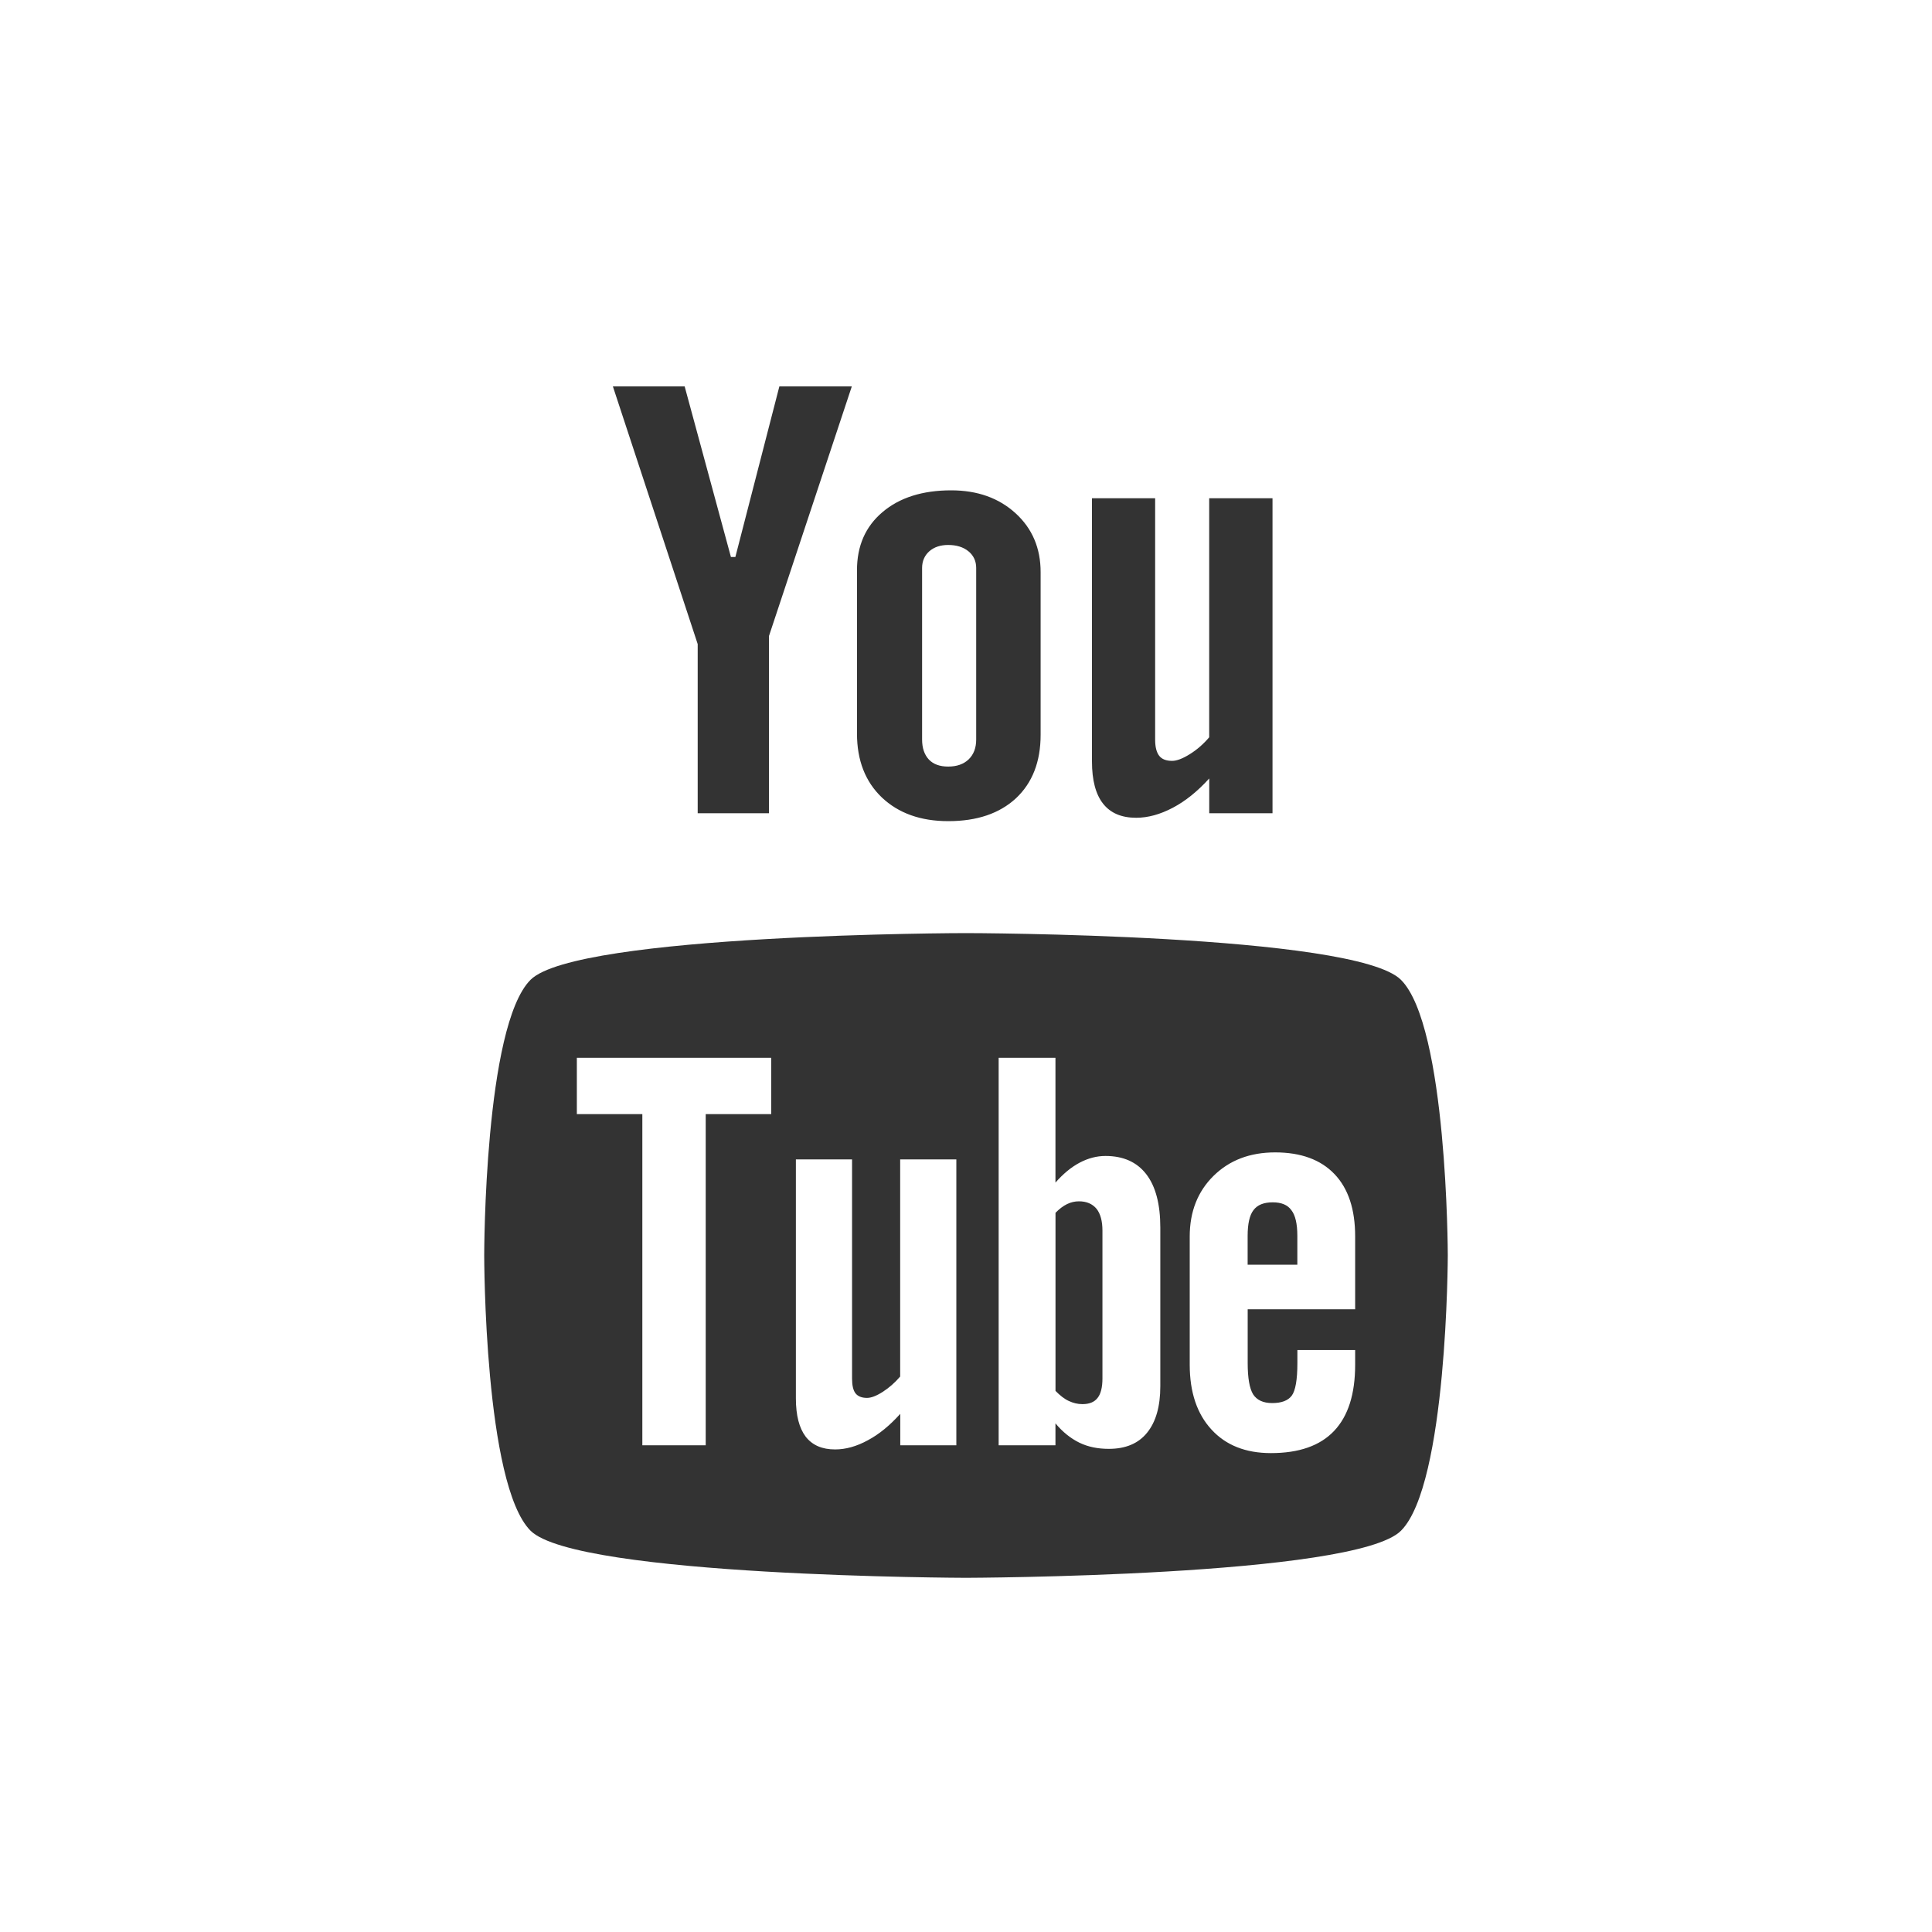 <?xml version="1.0" encoding="UTF-8"?>
<svg width="40px" height="40px" viewBox="0 0 40 40" version="1.1" xmlns="http://www.w3.org/2000/svg" xmlns:xlink="http://www.w3.org/1999/xlink">
    <rect x="0" y="0" width="40" height="40" fill="#333333" stroke="none"/>
    <!-- Generator: Sketch 62 (91390) - https://sketch.com -->
    <title>youtube</title>
    <desc>Created with Sketch.</desc>
    <g id="Page-1" stroke="none" stroke-width="1" fill="none" fill-rule="evenodd">
        <g id="Homepage1_Desktop" transform="translate(-1130, -4649)" fill="#FFFFFF">
            <g id="footer" transform="translate(0, 4191)">
                <path d="M1130,498 L1170,498 L1170,458 L1130,458 L1130,498 Z M1144.175,466 L1142.689,466 L1144.445,471.335 L1144.445,474.837 L1145.92,474.837 L1145.92,471.17 L1147.636,466 L1146.136,466 L1145.225,469.532 L1145.133,469.532 L1144.175,466 Z M1148.272,468.602 C1148.624,468.303 1149.099,468.152 1149.693,468.152 C1150.235,468.152 1150.68,468.31 1151.027,468.627 C1151.372,468.942 1151.545,469.349 1151.545,469.845 L1151.545,473.213 C1151.545,473.77 1151.375,474.206 1151.037,474.525 C1150.695,474.842 1150.229,475.001 1149.633,475.001 C1149.061,475.001 1148.602,474.837 1148.257,474.51 C1147.915,474.183 1147.743,473.742 1147.743,473.188 L1147.743,469.809 C1147.742,469.303 1147.918,468.901 1148.272,468.602 L1148.272,468.602 Z M1149.231,473.725 C1149.324,473.823 1149.457,473.871 1149.631,473.871 C1149.809,473.871 1149.949,473.822 1150.054,473.723 C1150.159,473.621 1150.211,473.484 1150.211,473.311 L1150.211,469.759 C1150.211,469.617 1150.157,469.501 1150.05,469.413 C1149.943,469.326 1149.803,469.283 1149.631,469.283 C1149.471,469.283 1149.341,469.326 1149.241,469.413 C1149.142,469.501 1149.091,469.617 1149.091,469.759 L1149.091,473.311 C1149.091,473.489 1149.139,473.626 1149.231,473.725 L1149.231,473.725 Z M1156.347,474.837 L1155.036,474.837 L1155.036,474.117 C1154.797,474.381 1154.545,474.585 1154.283,474.723 C1154.021,474.861 1153.769,474.931 1153.523,474.931 C1153.217,474.931 1152.991,474.833 1152.838,474.639 C1152.685,474.445 1152.608,474.154 1152.608,473.765 L1152.608,468.316 L1153.916,468.316 L1153.916,473.314 C1153.916,473.468 1153.946,473.58 1154.001,473.649 C1154.054,473.718 1154.145,473.753 1154.267,473.753 C1154.362,473.753 1154.485,473.707 1154.632,473.615 C1154.779,473.524 1154.914,473.407 1155.035,473.265 L1155.035,468.316 L1156.346,468.316 L1156.346,474.837 L1156.347,474.837 Z M1149.996,477.319 C1149.996,477.318 1158.049,477.331 1159.005,478.286 C1159.965,479.242 1159.975,483.961 1159.975,483.989 C1159.975,483.989 1159.967,488.733 1159.005,489.693 C1158.049,490.646 1149.996,490.667 1149.996,490.667 C1149.996,490.667 1141.943,490.646 1140.985,489.692 C1140.027,488.736 1140.025,484.024 1140.025,483.988 C1140.025,483.961 1140.027,479.241 1140.985,478.285 C1141.944,477.331 1149.996,477.318 1149.996,477.319 L1149.996,477.319 Z M1144.611,481.067 L1144.611,487.923 L1143.299,487.923 L1143.299,481.067 L1141.943,481.067 L1141.943,479.901 L1145.967,479.901 L1145.967,481.067 L1144.611,481.067 Z M1148.639,487.923 L1148.639,487.272 C1148.422,487.513 1148.2,487.696 1147.966,487.82 C1147.733,487.947 1147.509,488.009 1147.29,488.009 C1147.02,488.009 1146.82,487.922 1146.681,487.745 C1146.547,487.567 1146.478,487.306 1146.478,486.952 L1146.478,482.004 L1147.641,482.004 L1147.641,486.544 C1147.641,486.685 1147.665,486.785 1147.712,486.847 C1147.763,486.911 1147.843,486.942 1147.951,486.942 C1148.036,486.942 1148.145,486.901 1148.276,486.817 C1148.407,486.733 1148.526,486.629 1148.637,486.5 L1148.637,482.004 L1149.8,482.004 L1149.8,487.923 L1148.639,487.923 Z M1153.749,487.663 C1153.568,487.887 1153.303,487.997 1152.957,487.997 C1152.729,487.997 1152.527,487.956 1152.349,487.87 C1152.171,487.783 1152.003,487.651 1151.852,487.469 L1151.852,487.923 L1150.676,487.923 L1150.676,479.901 L1151.852,479.901 L1151.852,482.484 C1152.01,482.305 1152.175,482.166 1152.351,482.073 C1152.529,481.979 1152.707,481.933 1152.887,481.933 C1153.257,481.933 1153.537,482.059 1153.731,482.309 C1153.927,482.562 1154.023,482.932 1154.023,483.416 L1154.023,486.7 C1154.023,487.119 1153.931,487.439 1153.749,487.663 L1153.749,487.663 Z M1155.832,485.105 L1155.832,486.22 C1155.832,486.532 1155.87,486.747 1155.945,486.869 C1156.024,486.989 1156.154,487.049 1156.34,487.049 C1156.533,487.049 1156.667,486.998 1156.744,486.896 C1156.82,486.794 1156.861,486.569 1156.861,486.221 L1156.861,485.951 L1158.057,485.951 L1158.057,486.255 C1158.057,486.862 1157.913,487.319 1157.619,487.628 C1157.329,487.933 1156.893,488.085 1156.314,488.085 C1155.793,488.085 1155.382,487.924 1155.083,487.598 C1154.784,487.274 1154.632,486.827 1154.632,486.255 L1154.632,483.598 C1154.632,483.086 1154.798,482.666 1155.127,482.343 C1155.455,482.021 1155.879,481.859 1156.401,481.859 C1156.933,481.859 1157.343,482.009 1157.629,482.308 C1157.915,482.607 1158.057,483.037 1158.057,483.598 L1158.057,485.107 L1155.832,485.107 L1155.832,485.105 Z M1152.339,482.872 C1152.495,482.872 1152.617,482.924 1152.702,483.026 C1152.784,483.129 1152.825,483.281 1152.825,483.481 L1152.825,486.537 C1152.825,486.727 1152.79,486.861 1152.723,486.944 C1152.657,487.029 1152.553,487.071 1152.41,487.071 C1152.311,487.071 1152.219,487.048 1152.129,487.006 C1152.039,486.965 1151.947,486.893 1151.853,486.797 L1151.853,483.11 C1151.932,483.029 1152.012,482.968 1152.093,482.929 C1152.173,482.89 1152.255,482.872 1152.339,482.872 L1152.339,482.872 Z M1156.351,482.893 C1156.166,482.893 1156.033,482.945 1155.951,483.056 C1155.871,483.159 1155.831,483.339 1155.831,483.587 L1155.831,484.184 L1156.86,484.184 L1156.86,483.587 C1156.86,483.339 1156.819,483.16 1156.737,483.056 C1156.659,482.945 1156.528,482.893 1156.351,482.893 L1156.351,482.893 Z" id="youtube"></path>
            </g>
        </g>
    </g>
</svg>